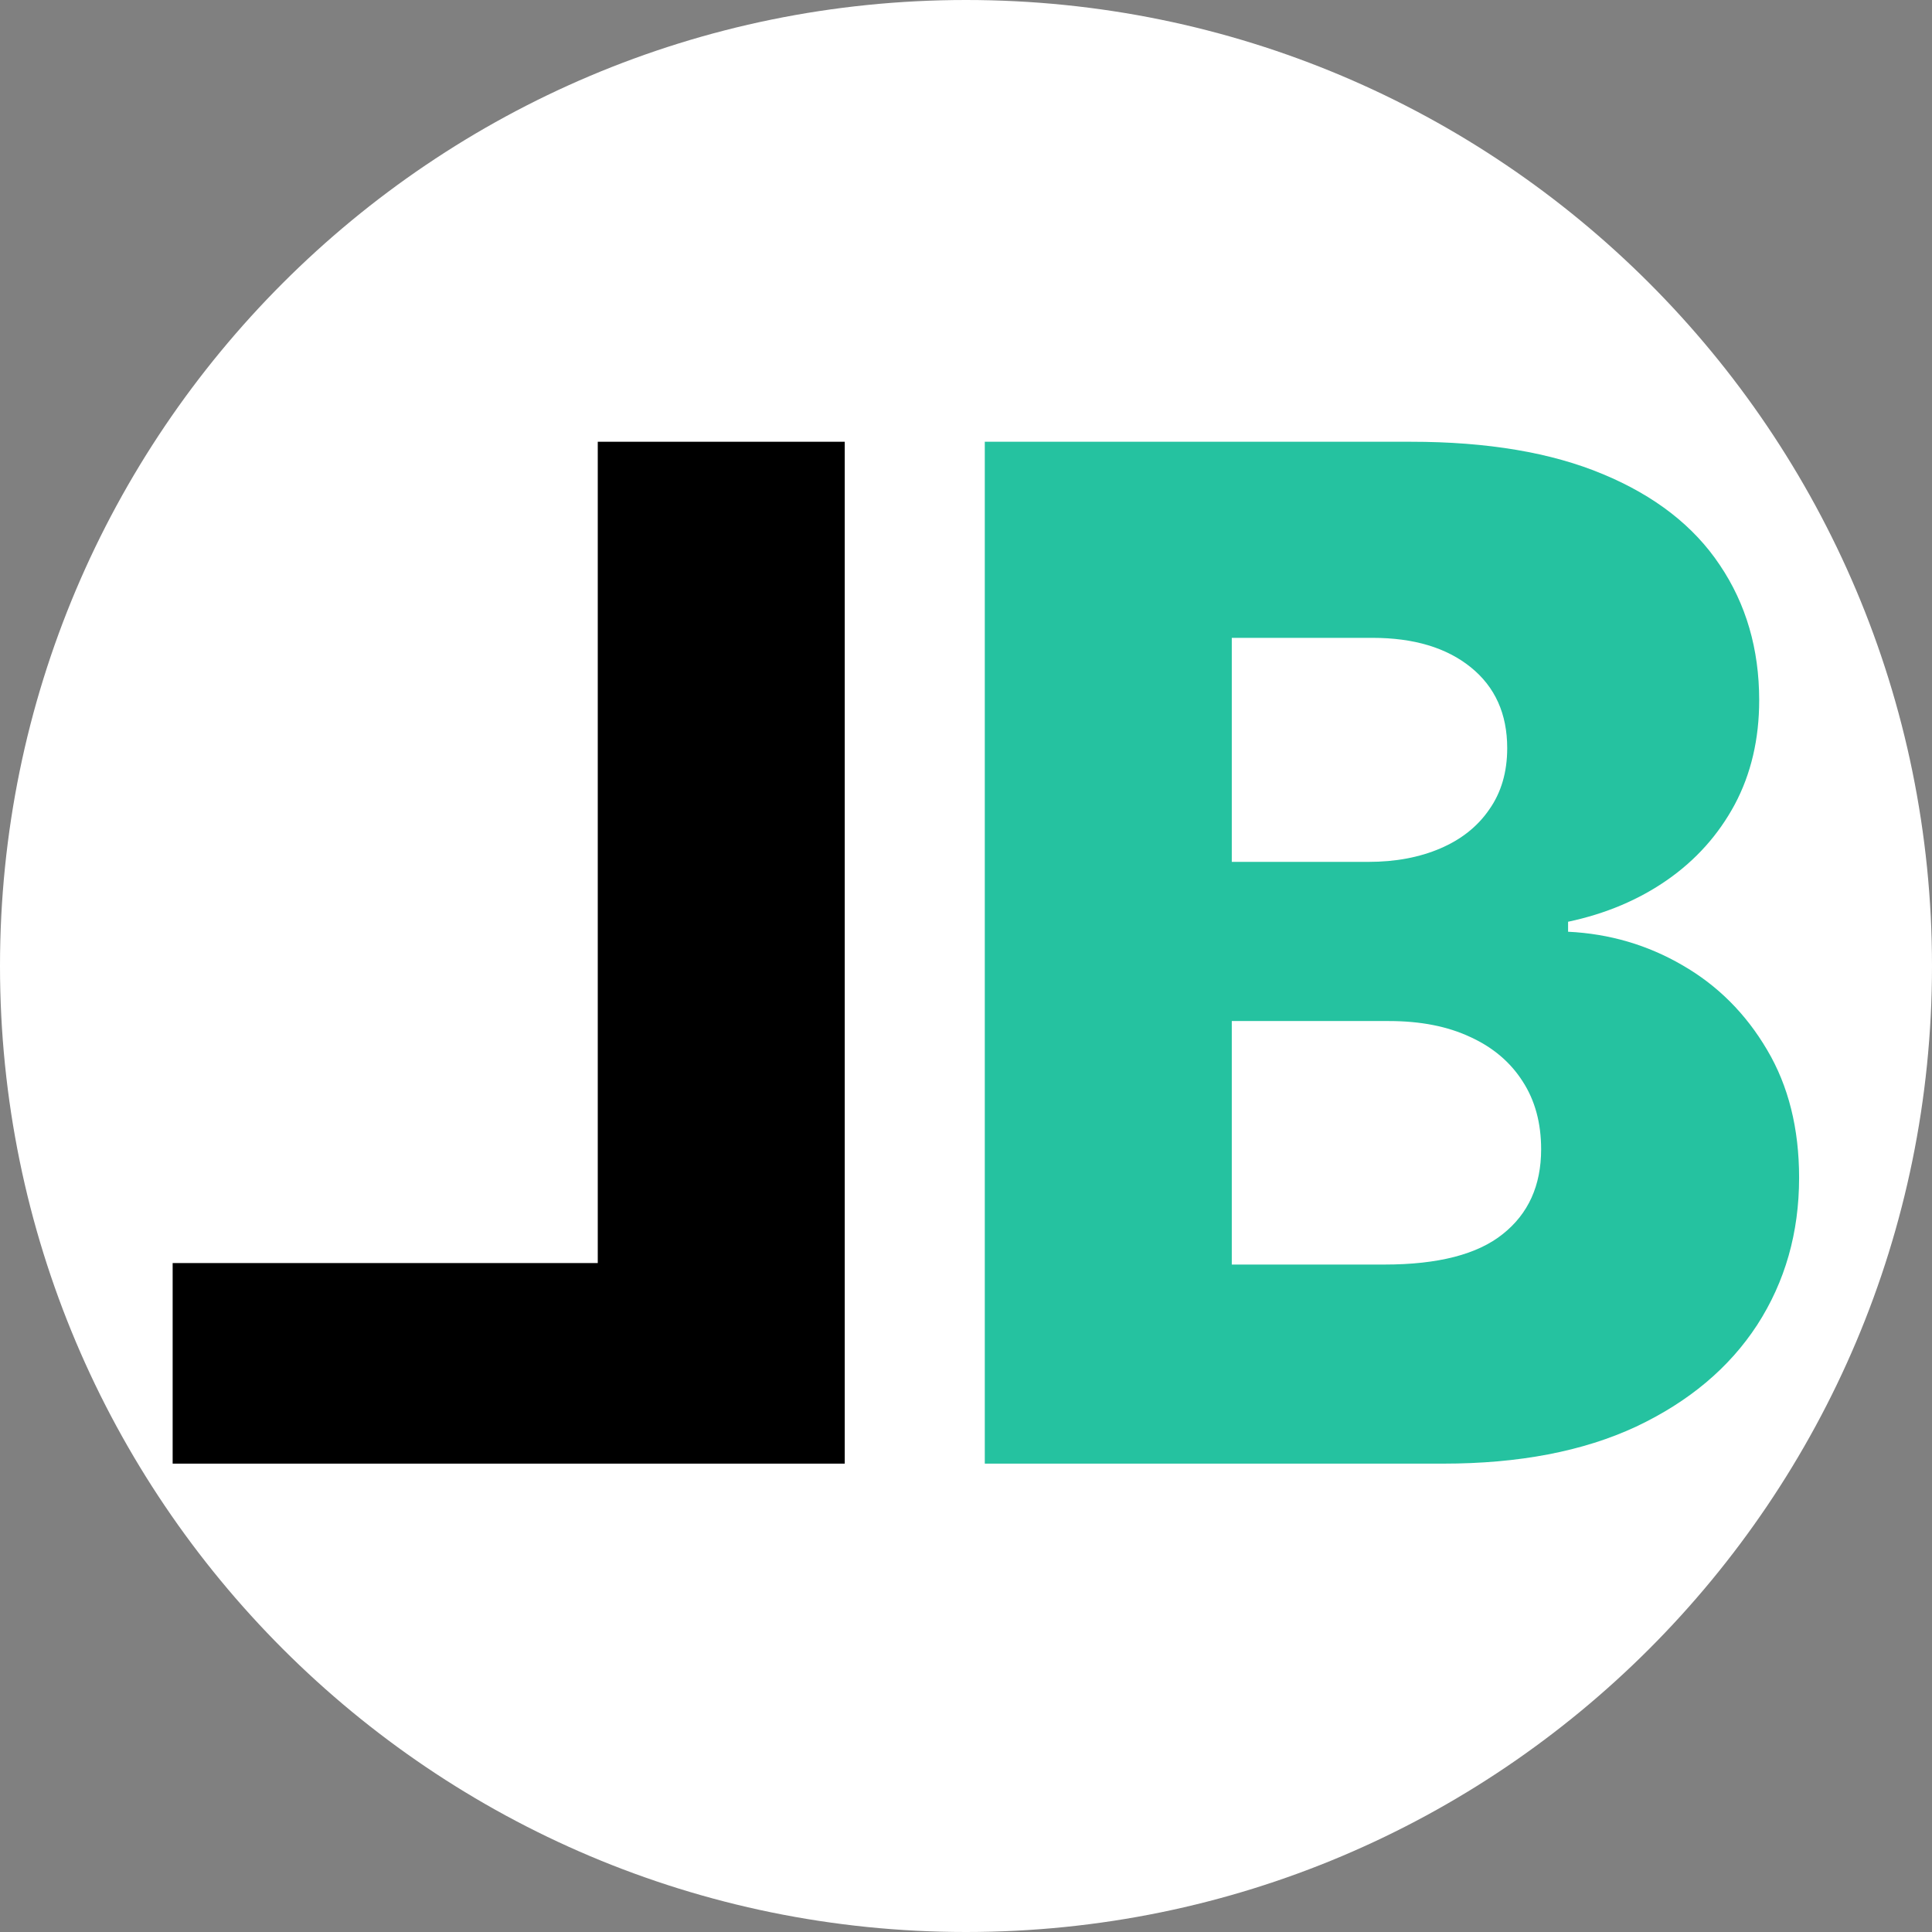 <svg width="132" height="132" viewBox="0 0 132 132" fill="none" xmlns="http://www.w3.org/2000/svg">
<rect x="0" y="0" width="132" height="132" fill="#808080" stroke="none"/>
<path d="M132 66C132 102.451 102.451 132 66 132C29.549 132 0 102.451 0 66C0 29.549 29.549 0 66 0C102.451 0 132 29.549 132 66Z" fill="white"/>
<path d="M67.284 100V30.182H96.398C101.625 30.182 106 30.921 109.523 32.398C113.068 33.875 115.727 35.943 117.5 38.602C119.295 41.261 120.193 44.341 120.193 47.841C120.193 50.5 119.636 52.875 118.523 54.966C117.409 57.034 115.875 58.75 113.92 60.114C111.966 61.477 109.705 62.432 107.136 62.977V63.659C109.955 63.795 112.557 64.557 114.943 65.943C117.352 67.329 119.284 69.261 120.739 71.739C122.193 74.193 122.92 77.102 122.92 80.466C122.92 84.216 121.966 87.568 120.057 90.523C118.148 93.454 115.386 95.773 111.773 97.477C108.159 99.159 103.773 100 98.614 100H67.284ZM84.159 86.398H94.591C98.25 86.398 100.943 85.704 102.67 84.318C104.42 82.932 105.295 81 105.295 78.523C105.295 76.727 104.875 75.182 104.034 73.886C103.193 72.568 102 71.557 100.455 70.852C98.909 70.125 97.057 69.761 94.898 69.761H84.159V86.398ZM84.159 58.886H93.5C95.341 58.886 96.977 58.58 98.409 57.966C99.841 57.352 100.955 56.466 101.75 55.307C102.568 54.148 102.977 52.75 102.977 51.114C102.977 48.773 102.148 46.932 100.489 45.591C98.829 44.25 96.591 43.58 93.773 43.58H84.159V58.886Z" fill="#25C2A0"/>
<path d="M57.716 100V30.182H40.841V86.296H11.796V100H57.716Z" fill="black"/>
</svg>
